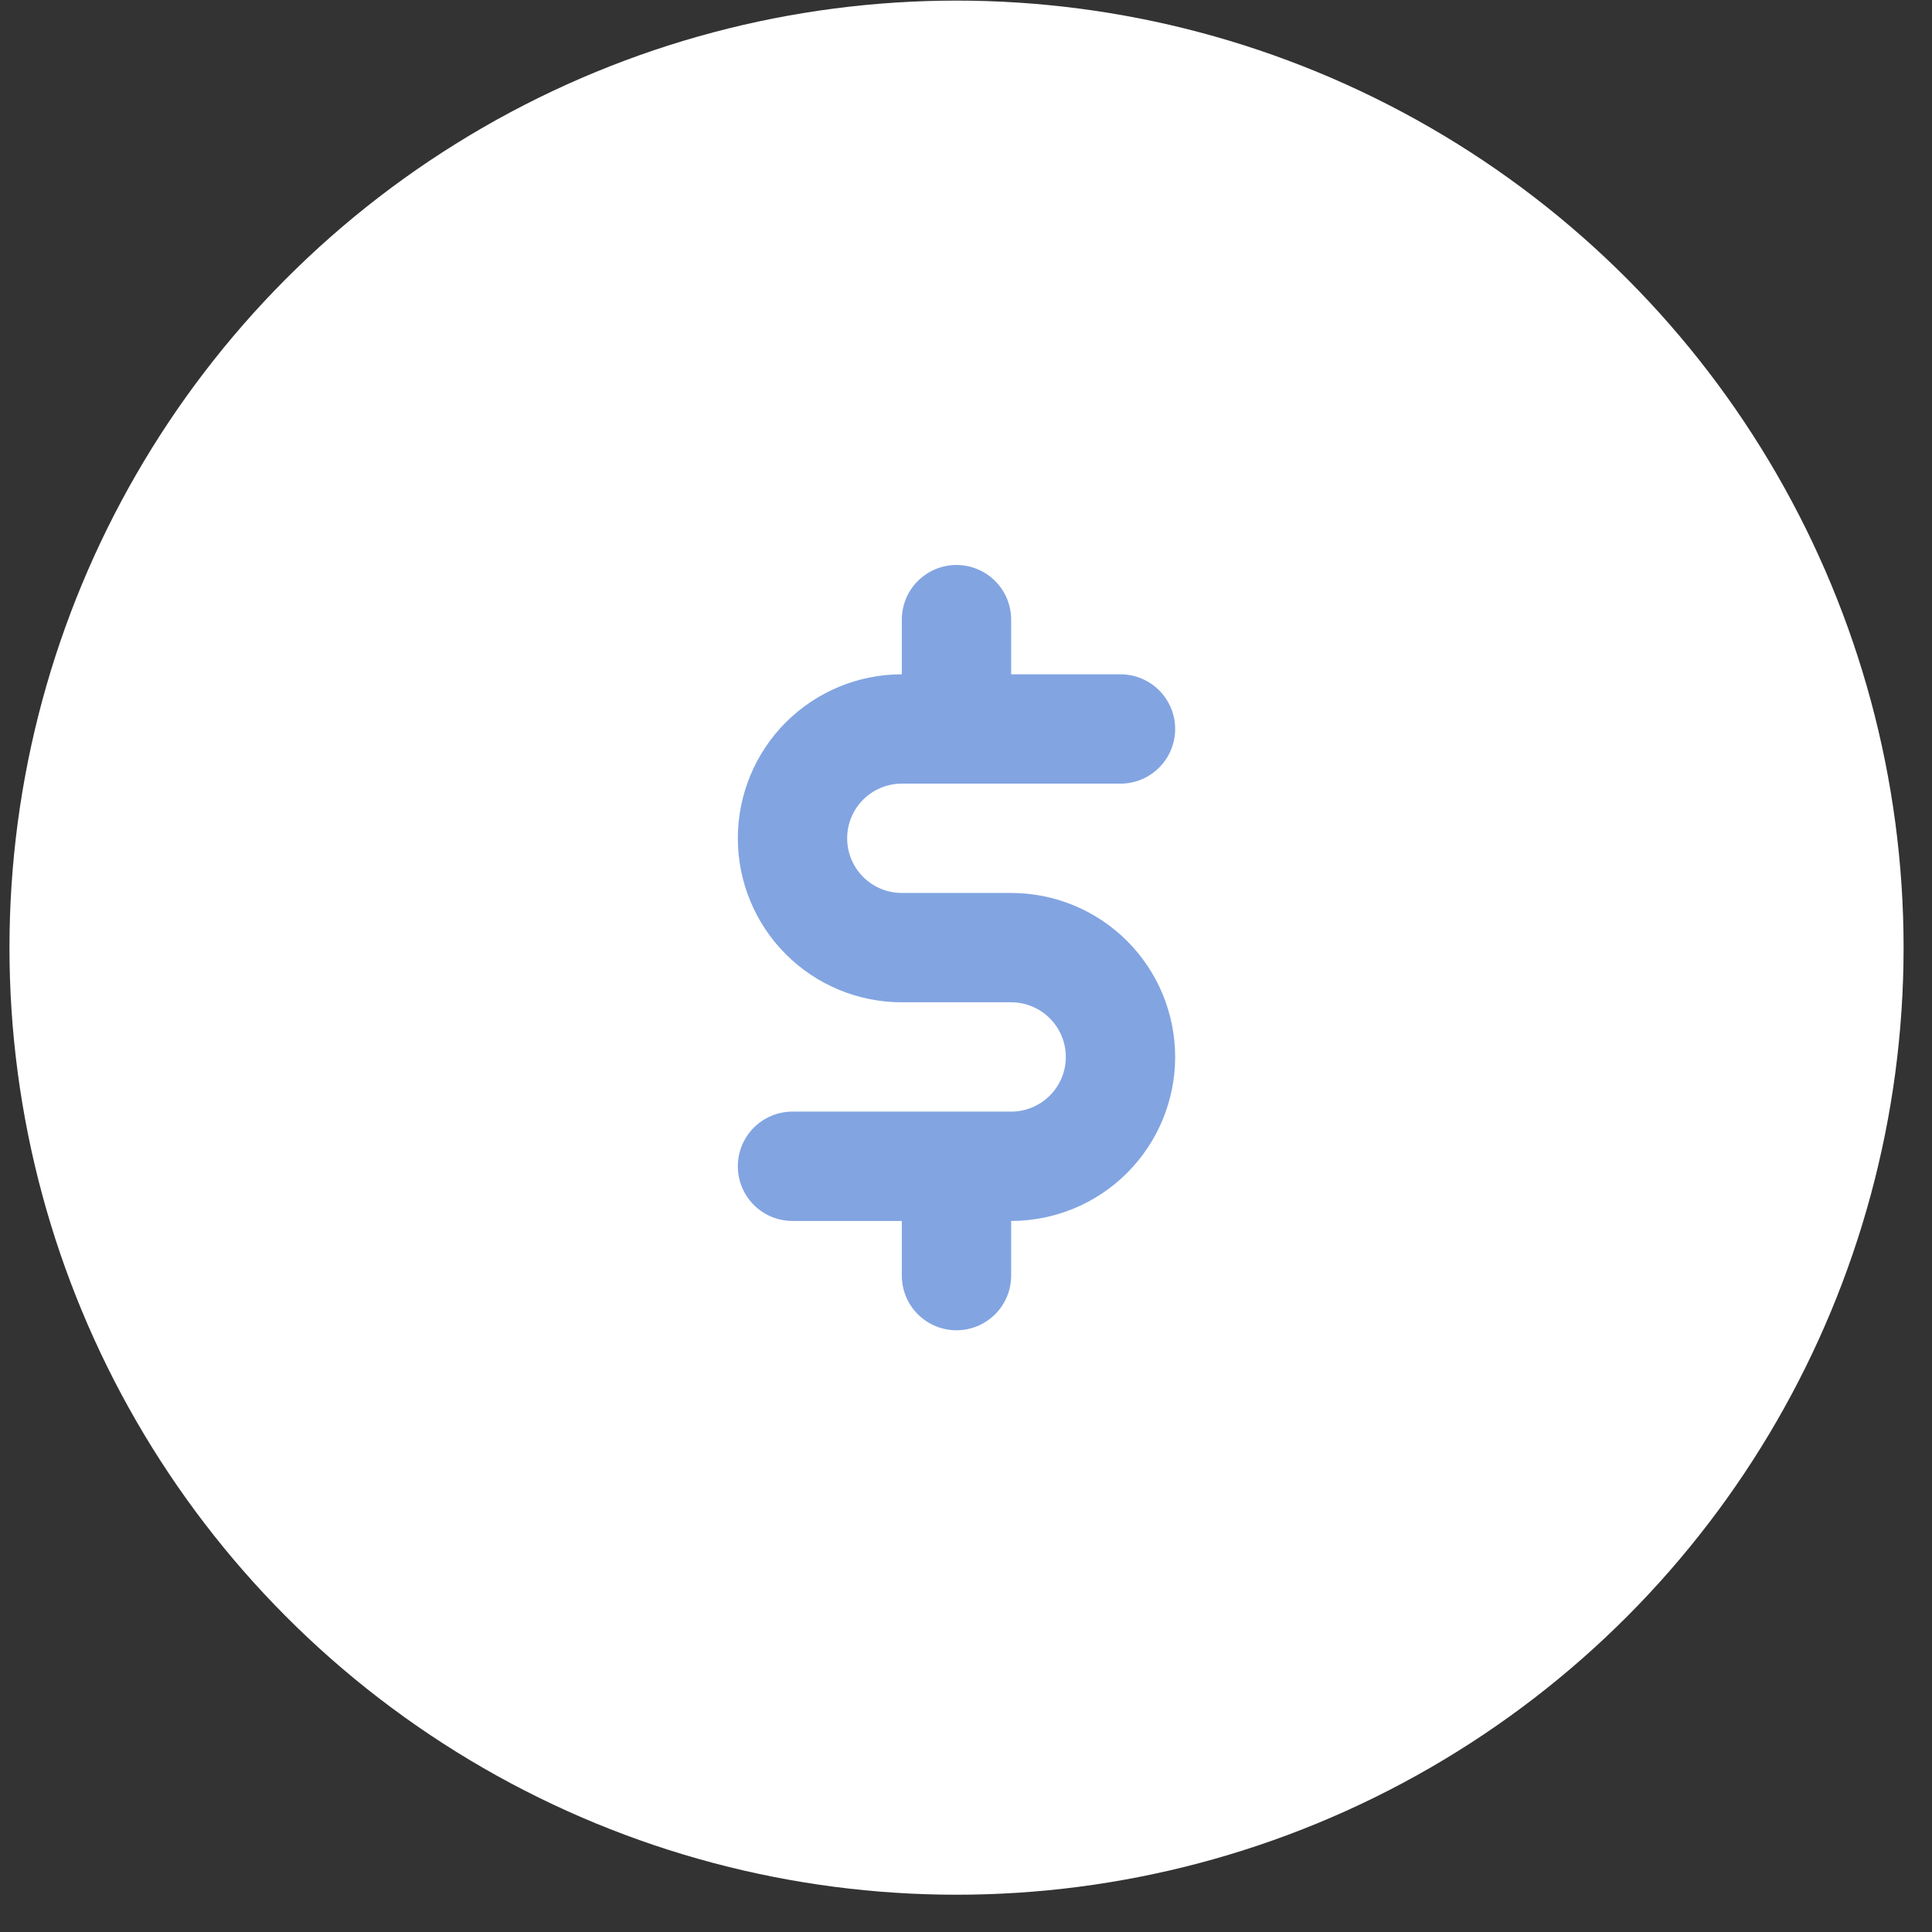 <svg width="51" height="51" viewBox="0 0 51 51" fill="none" xmlns="http://www.w3.org/2000/svg">
<rect x="0" y="0" width="51" height="51" fill="#333333" stroke="none"/>
<circle cx="25.25" cy="25.016" r="25" fill="white"/>
<path d="M23.806 20.686H29.578C29.96 20.686 30.327 20.534 30.598 20.263C30.869 19.993 31.021 19.626 31.021 19.243C31.021 18.86 30.869 18.493 30.598 18.223C30.327 17.952 29.96 17.8 29.578 17.8H26.692V16.357C26.692 15.974 26.54 15.607 26.269 15.337C25.998 15.066 25.631 14.914 25.249 14.914C24.866 14.914 24.499 15.066 24.228 15.337C23.958 15.607 23.806 15.974 23.806 16.357V17.8C22.657 17.8 21.556 18.256 20.744 19.068C19.933 19.88 19.477 20.981 19.477 22.129C19.477 23.277 19.933 24.378 20.744 25.19C21.556 26.002 22.657 26.458 23.806 26.458H26.692C27.074 26.458 27.441 26.61 27.712 26.881C27.983 27.151 28.135 27.518 28.135 27.901C28.135 28.284 27.983 28.651 27.712 28.921C27.441 29.192 27.074 29.344 26.692 29.344H20.92C20.537 29.344 20.17 29.496 19.899 29.767C19.629 30.037 19.477 30.404 19.477 30.787C19.477 31.17 19.629 31.537 19.899 31.807C20.17 32.078 20.537 32.23 20.92 32.23H23.806V33.673C23.806 34.056 23.958 34.423 24.228 34.693C24.499 34.964 24.866 35.116 25.249 35.116C25.631 35.116 25.998 34.964 26.269 34.693C26.54 34.423 26.692 34.056 26.692 33.673V32.23C27.84 32.23 28.941 31.774 29.753 30.962C30.564 30.15 31.021 29.049 31.021 27.901C31.021 26.753 30.564 25.652 29.753 24.84C28.941 24.028 27.84 23.572 26.692 23.572H23.806C23.423 23.572 23.056 23.42 22.785 23.149C22.515 22.879 22.363 22.512 22.363 22.129C22.363 21.746 22.515 21.379 22.785 21.109C23.056 20.838 23.423 20.686 23.806 20.686Z" fill="#82A4E1"/>
</svg>
